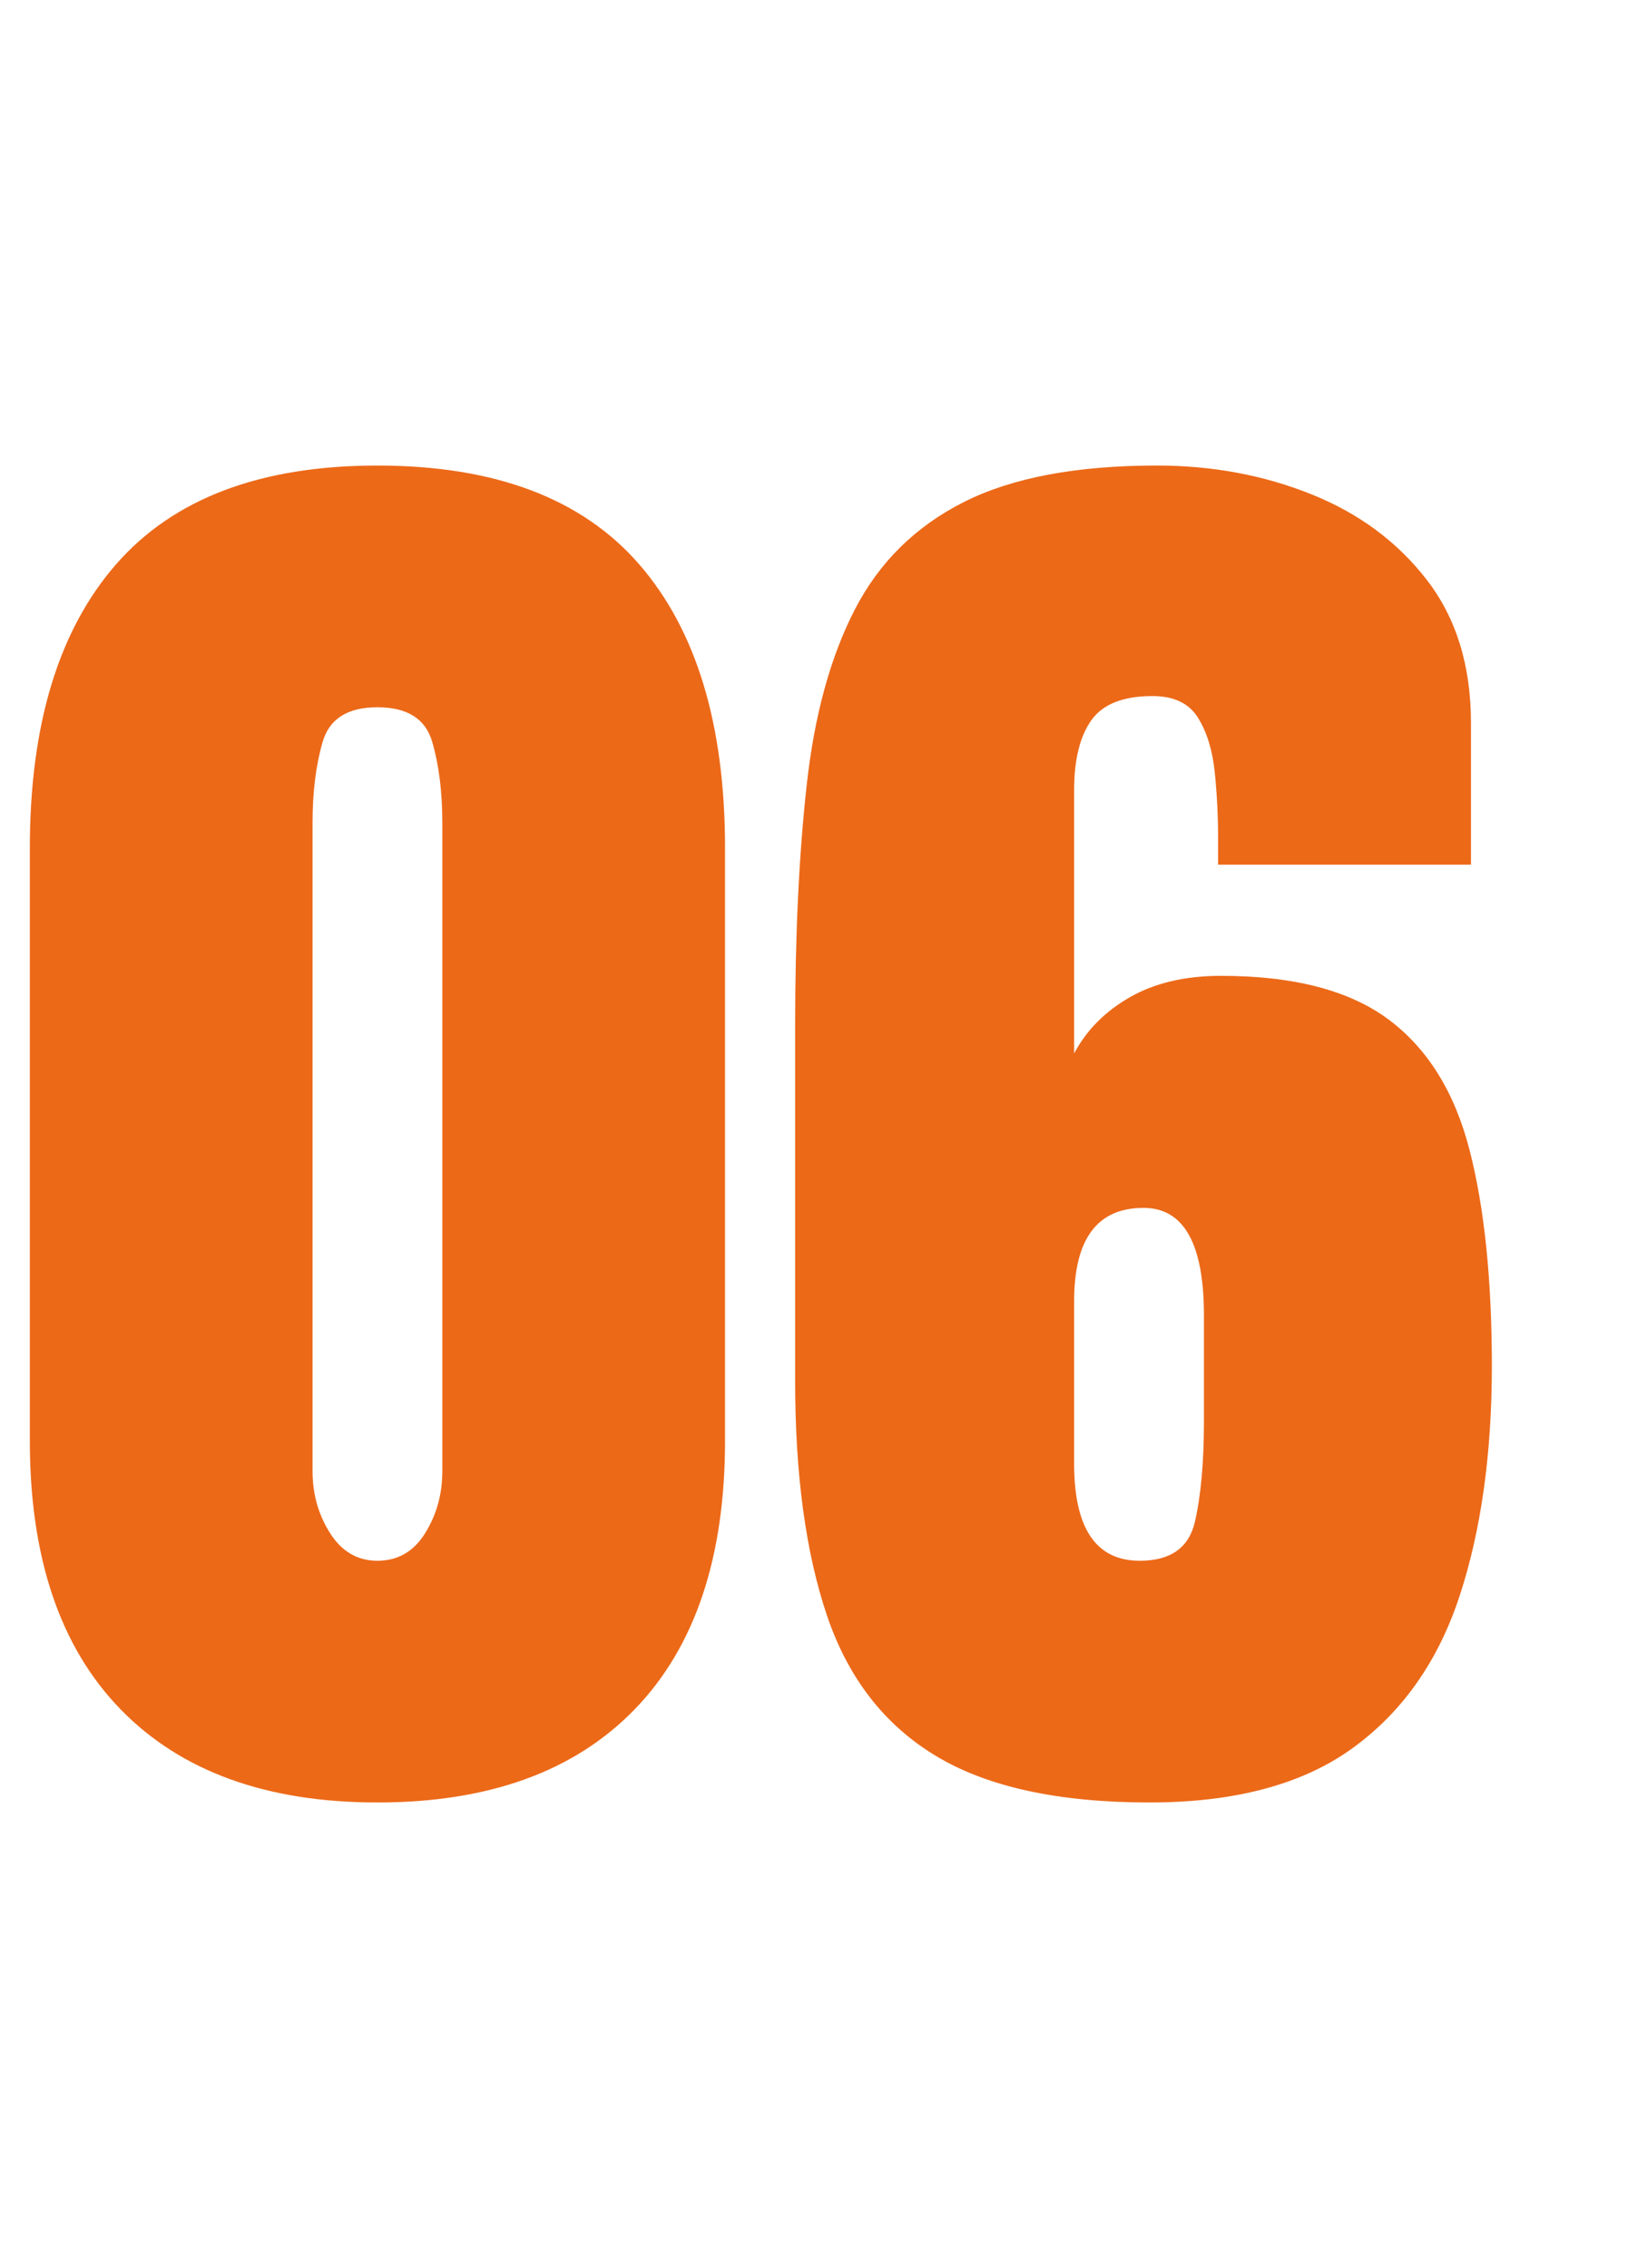 <?xml version="1.0" encoding="utf-8"?>
<svg width="69px" height="95px" viewBox="0 0 69 95" version="1.1" xmlns:xlink="http://www.w3.org/1999/xlink" xmlns="http://www.w3.org/2000/svg">
  <desc>Created with Lunacy</desc>
  <g id="06" fill="#EC6918">
    <path d="M5.047 71.594Q8.844 75.5 15.812 75.5Q22.812 75.5 26.594 71.594Q30.375 67.688 30.375 60.344L30.375 35.531Q30.375 27.781 26.781 23.641Q23.188 19.5 15.812 19.5Q8.469 19.5 4.859 23.641Q1.25 27.781 1.25 35.531L1.25 60.344Q1.25 67.688 5.047 71.594ZM39.203 73.547Q42.438 75.5 48.156 75.5Q53.531 75.5 56.672 73.219Q59.812 70.938 61.156 66.828Q62.5 62.719 62.5 57.219Q62.5 51.781 61.562 48.156Q60.625 44.531 58.172 42.703Q55.719 40.875 51.156 40.875Q48.906 40.875 47.344 41.766Q45.781 42.656 45 44.125L45 33.094Q45 31.188 45.719 30.172Q46.438 29.156 48.281 29.156Q49.625 29.156 50.188 30.062Q50.75 30.969 50.891 32.344Q51.031 33.719 51.031 35.094L51.031 36.219L61.625 36.219L61.625 30.281Q61.625 26.688 59.781 24.297Q57.938 21.906 54.938 20.703Q51.938 19.5 48.469 19.5Q43.406 19.5 40.375 21.031Q37.344 22.562 35.812 25.531Q34.281 28.5 33.797 32.875Q33.312 37.25 33.312 42.969L33.312 57.844Q33.312 63.719 34.641 67.656Q35.969 71.594 39.203 73.547ZM17.812 64.219Q17.094 65.375 15.812 65.375Q14.562 65.375 13.828 64.219Q13.094 63.062 13.094 61.625L13.094 34.469Q13.094 32.531 13.516 31.078Q13.938 29.625 15.812 29.625Q17.688 29.625 18.109 31.078Q18.531 32.531 18.531 34.469L18.531 61.625Q18.531 63.062 17.812 64.219ZM50.062 63.734Q49.688 65.375 47.75 65.375Q45 65.375 45 61.312L45 54.5Q45 50.594 47.906 50.594Q50.438 50.594 50.438 55.094L50.438 59.531Q50.438 62.094 50.062 63.734Z" />
  </g>
</svg>